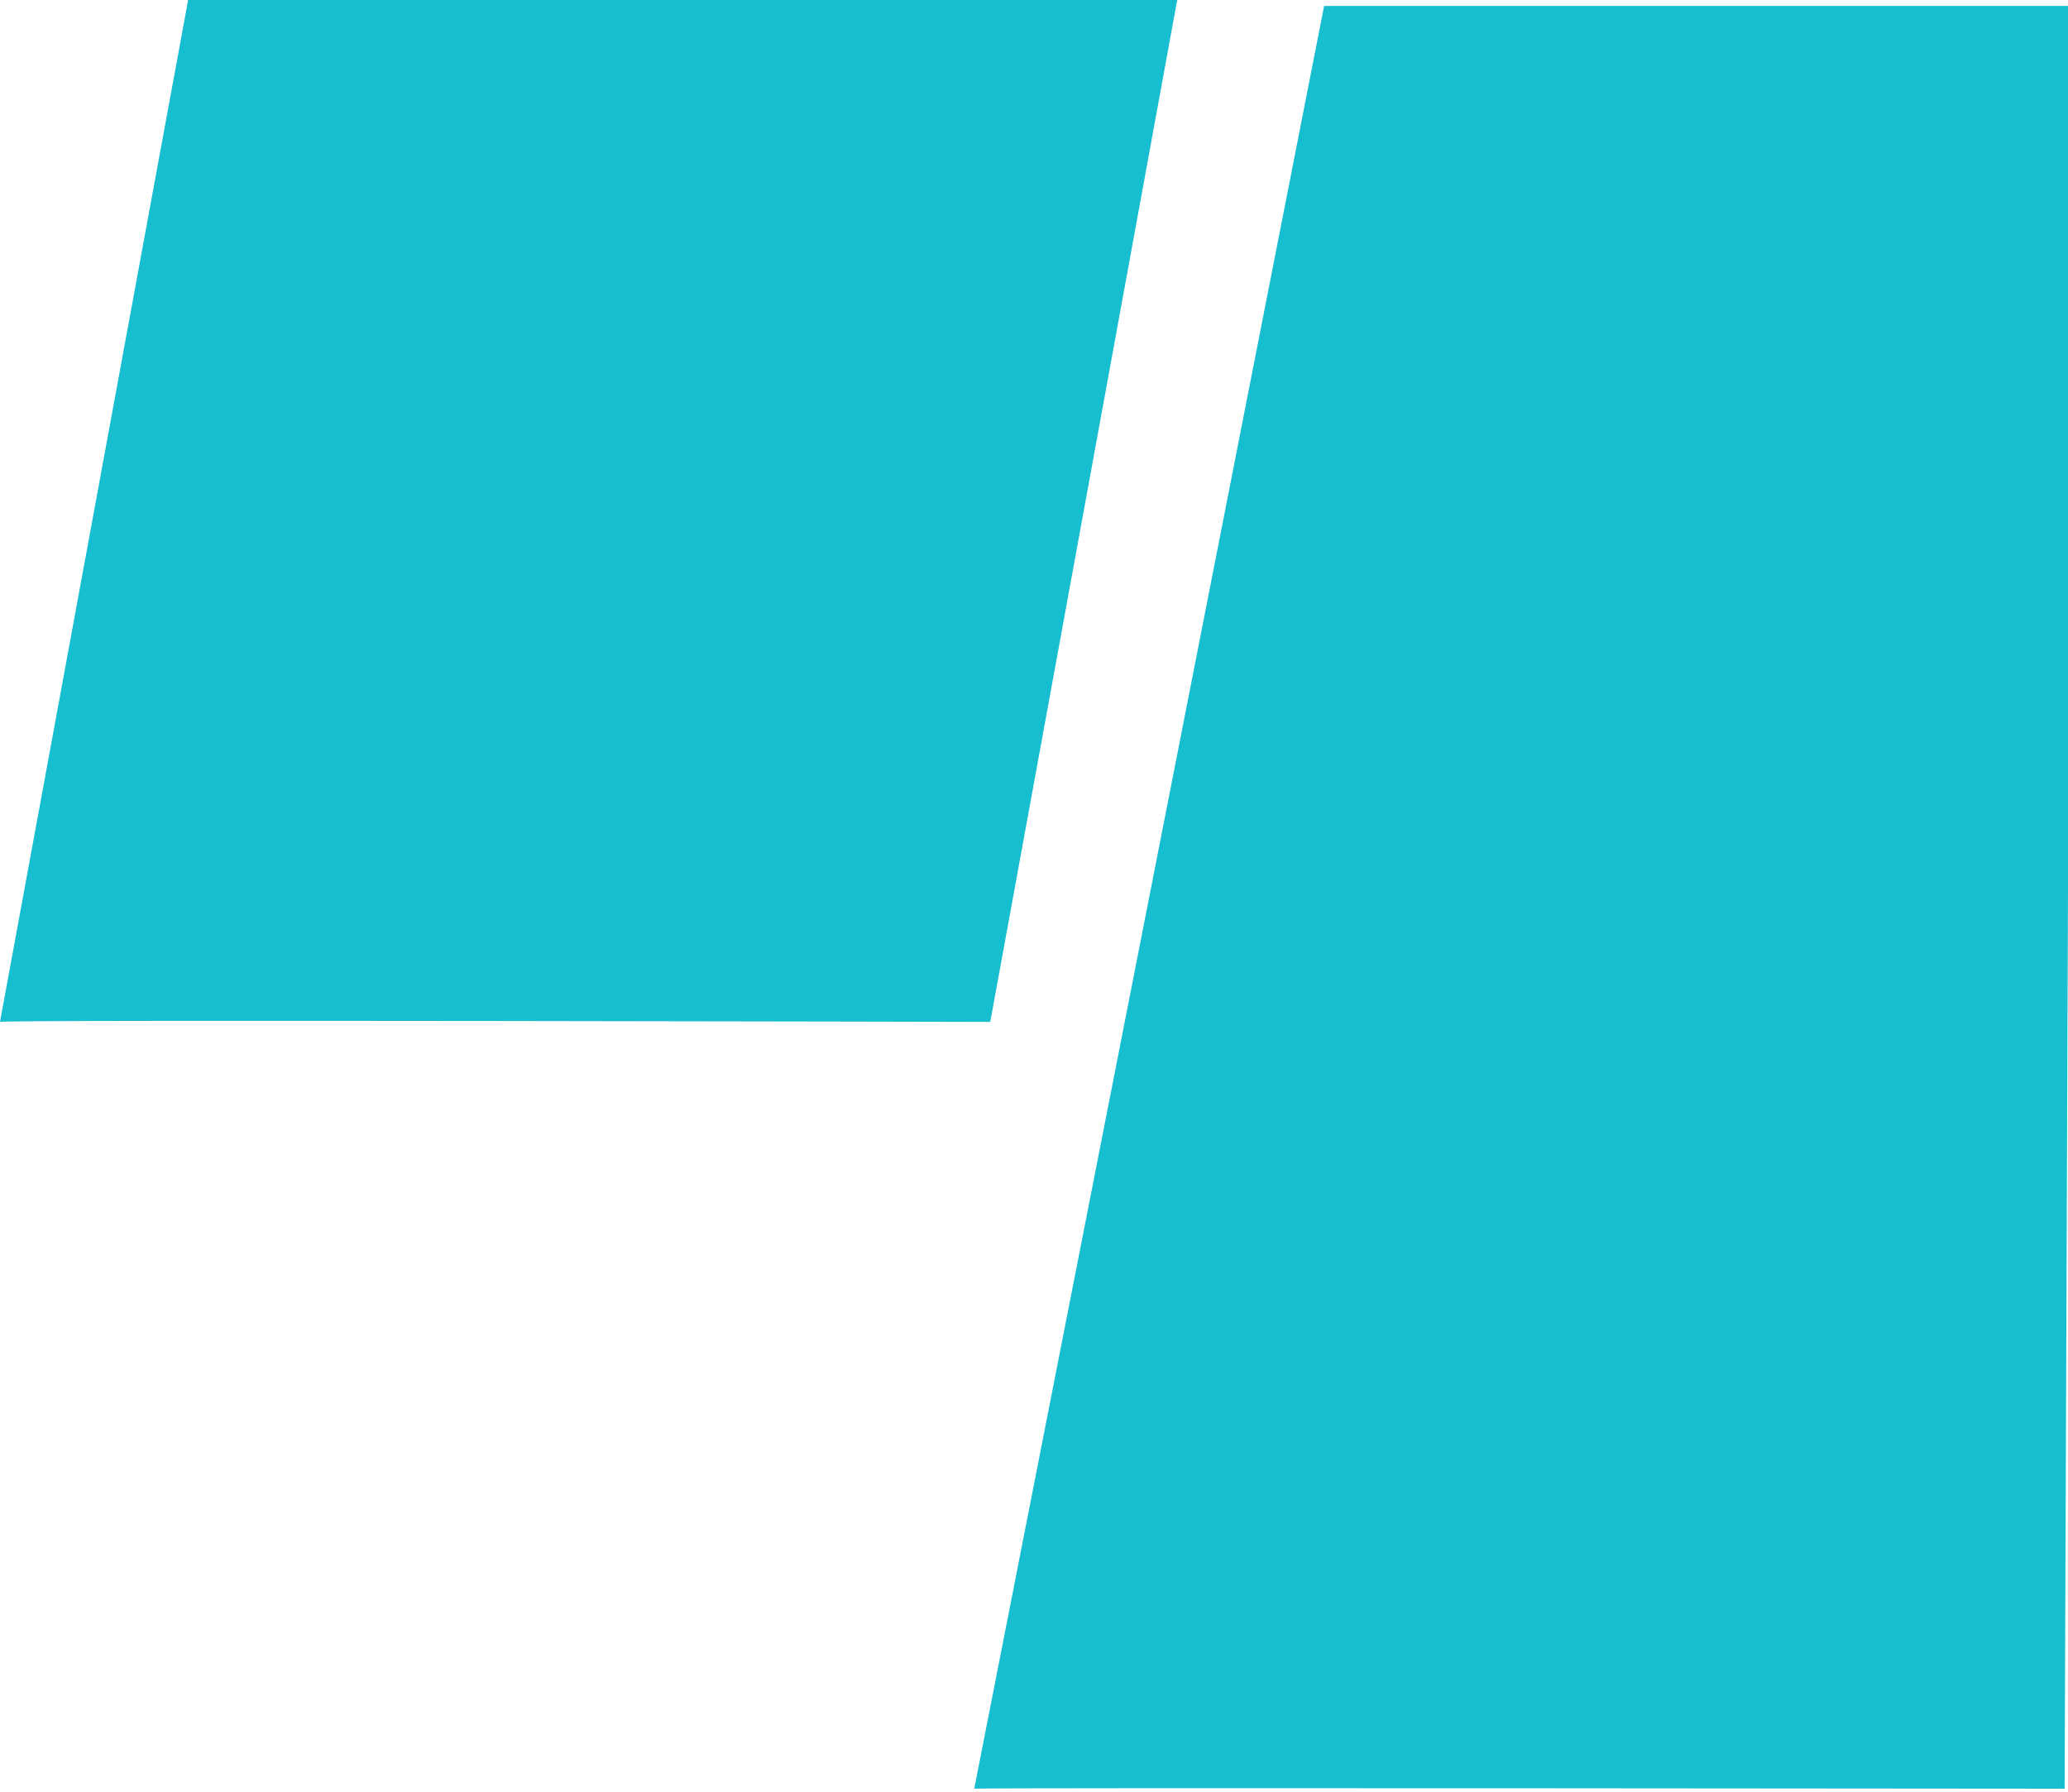 <svg width="187" height="162" viewBox="0 0 187 162" fill="none" xmlns="http://www.w3.org/2000/svg">
<path d="M119.734 0.538L88.097 161.717C88.097 161.611 186.694 161.718 186.694 161.718L187.301 0.538L119.728 0.538L119.734 0.538Z" fill="#16BECF"/>
<path d="M-6.59647e-05 92.39L17.012 -3.52218e-06L106.449 1.99344e-05L89.544 92.39C89.544 92.39 -6.59089e-05 92.177 -6.59647e-05 92.39Z" fill="#16BECF"/>
</svg>
